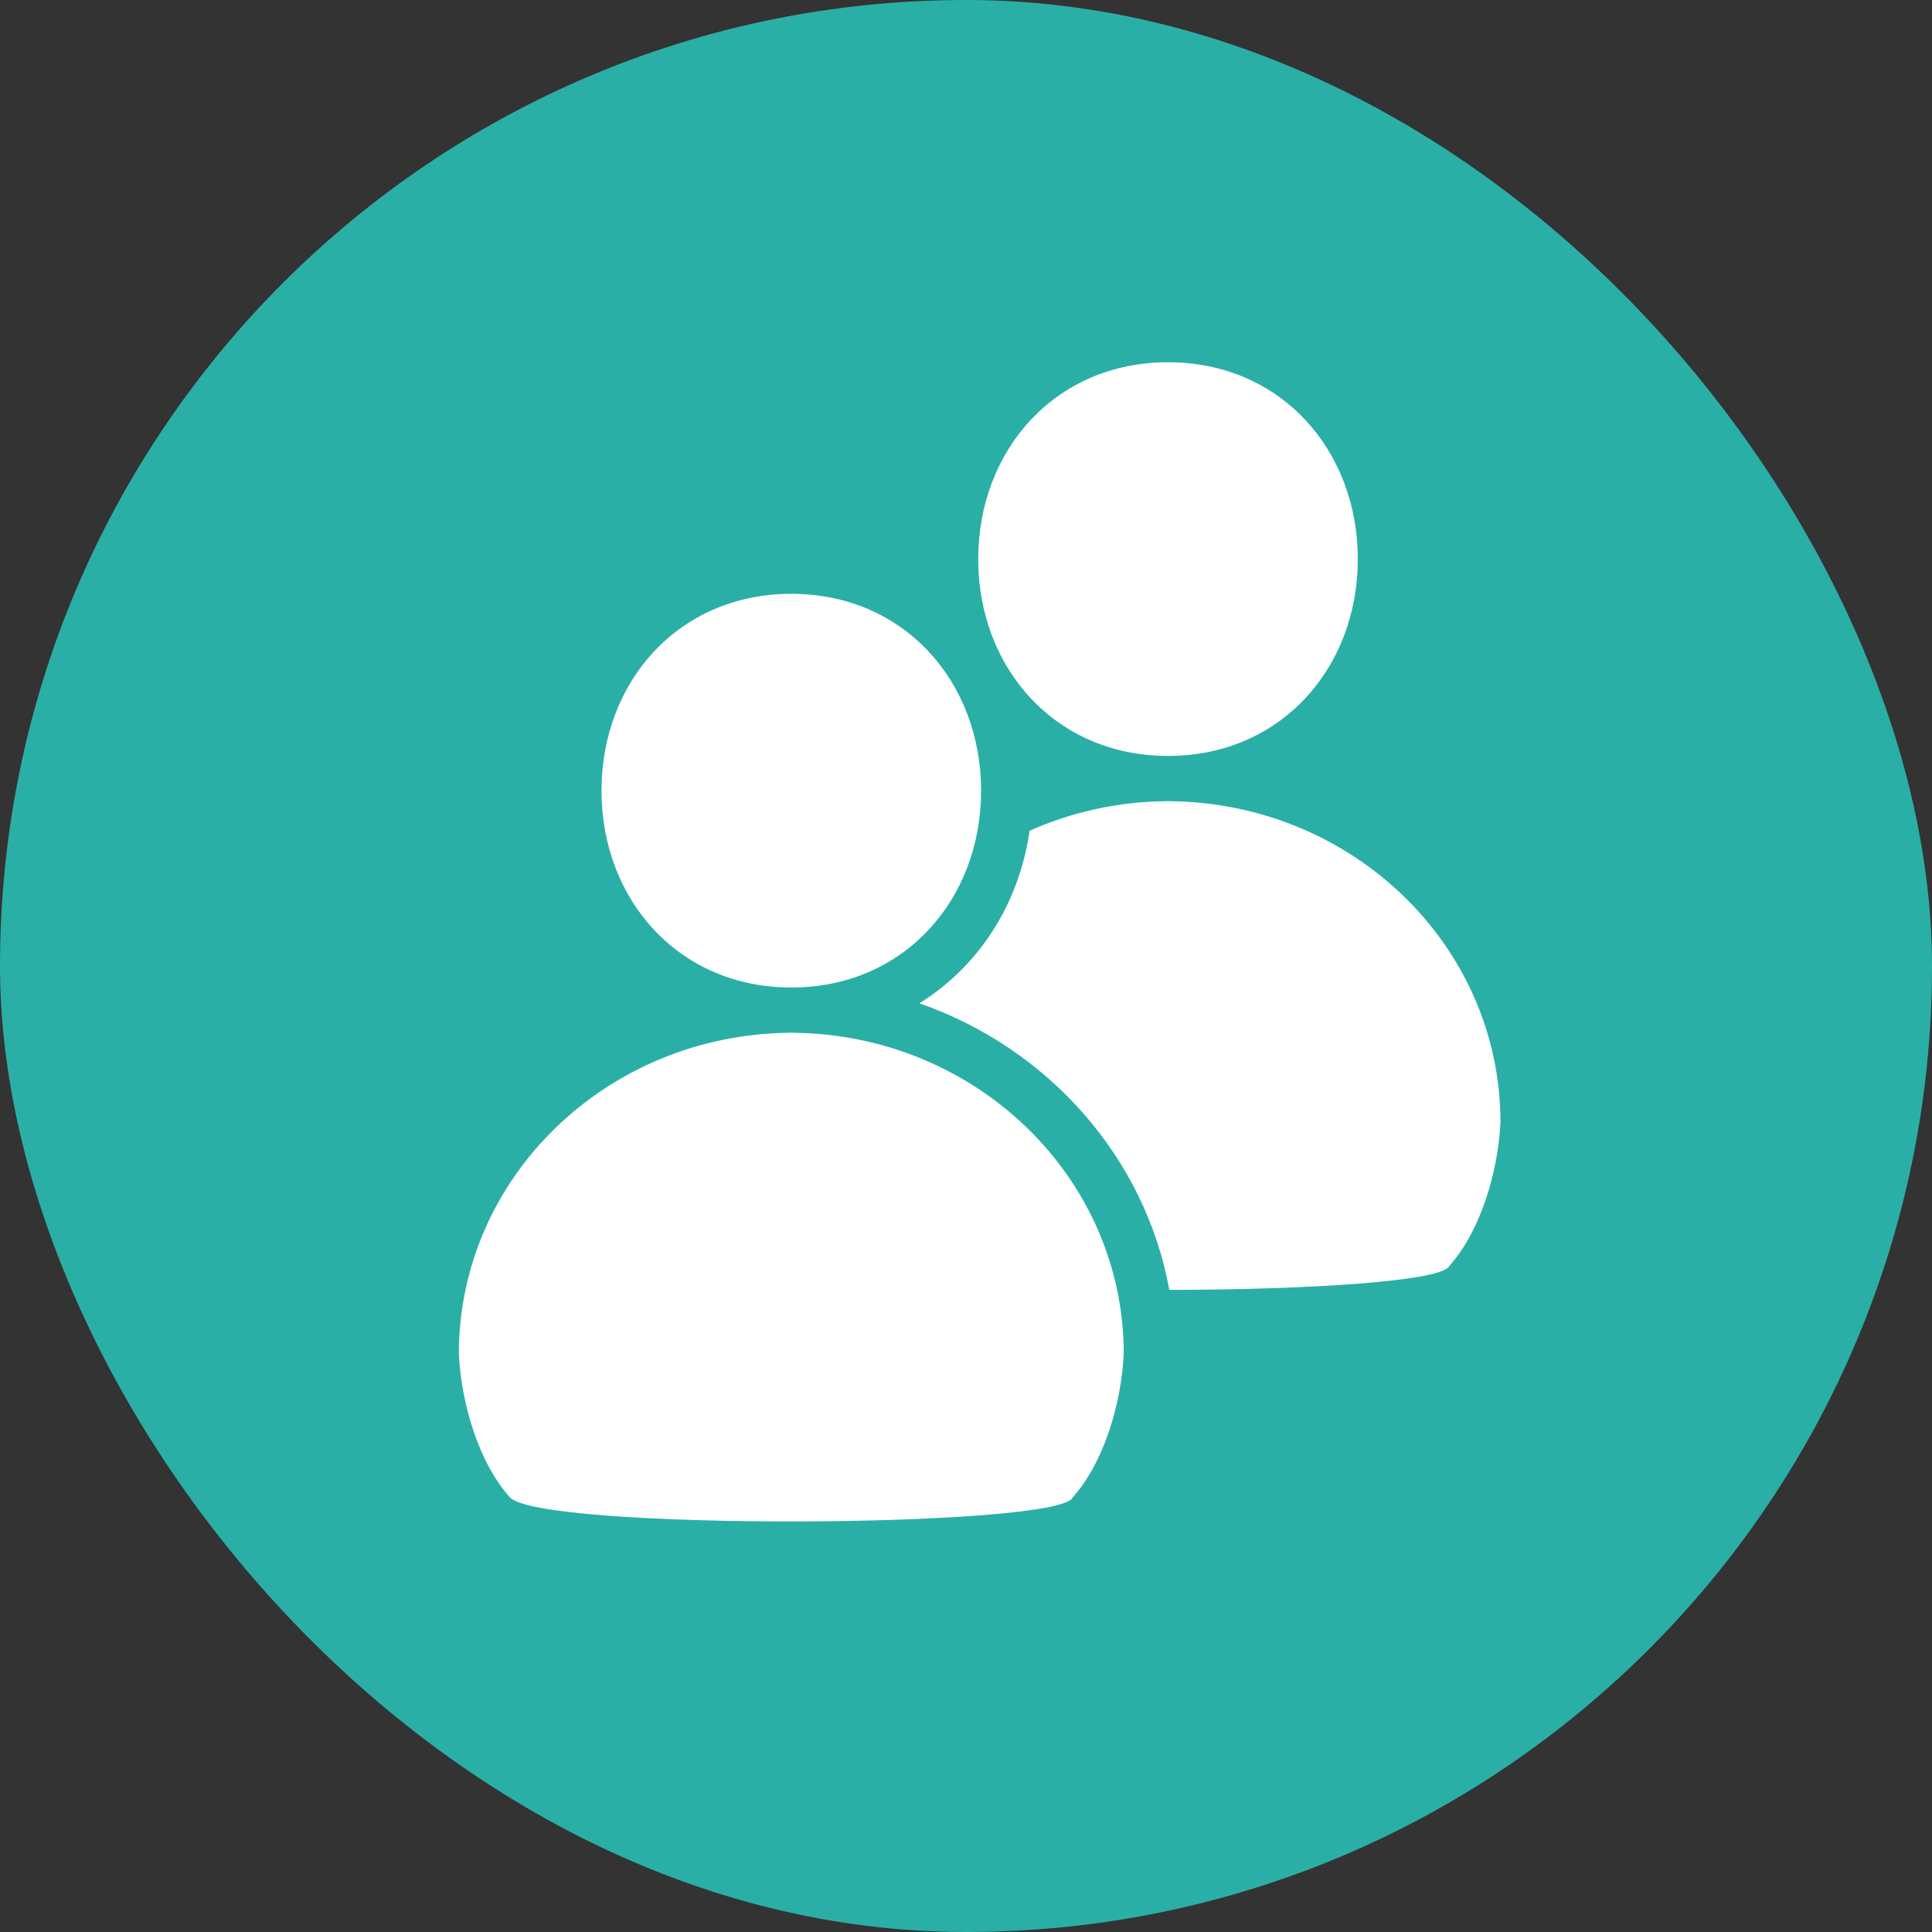 <?xml version="1.0" encoding="UTF-8"?>
<svg xmlns="http://www.w3.org/2000/svg" width="80" height="80" viewBox="0 0 80 80" fill="none">
  <rect x="0" y="0" width="80" height="80" fill="#333333" stroke="none"/>
  <rect width="80" height="80" rx="40" fill="#2AAFA7"></rect>
  <path d="M32.767 24.589C28.087 24.589 24.907 28.238 24.907 32.74C24.907 37.24 28.087 40.891 32.767 40.891C37.445 40.891 40.625 37.24 40.625 32.74C40.625 28.238 37.445 24.589 32.767 24.589Z" fill="white"></path>
  <path d="M19 56.062C19.105 58.21 19.867 60.618 21.108 61.995C22.297 63.386 43.973 63.283 44.424 61.995C45.665 60.618 46.425 58.21 46.532 56.062C46.532 48.755 40.409 42.831 32.829 42.765V42.758C32.809 42.758 32.787 42.761 32.765 42.761C32.744 42.761 32.724 42.758 32.703 42.758V42.765C25.123 42.831 19 48.755 19 56.062Z" fill="white"></path>
  <path d="M48.366 15C43.687 15 40.506 18.65 40.506 23.15C40.506 27.652 43.687 31.302 48.366 31.302C53.044 31.302 56.224 27.652 56.224 23.15C56.224 18.65 53.044 15 48.366 15Z" fill="white"></path>
  <path d="M48.428 33.175V33.17C48.407 33.17 48.386 33.172 48.364 33.172C48.344 33.172 48.323 33.17 48.301 33.17V33.175C46.278 33.193 44.359 33.632 42.633 34.399C42.186 37.485 40.499 40.037 38.068 41.544C43.393 43.396 47.421 47.916 48.418 53.411C54.118 53.406 59.795 53.059 60.023 52.406C61.264 51.028 62.025 48.621 62.13 46.473C62.131 39.166 56.008 33.242 48.428 33.175Z" fill="white"></path>
</svg>
